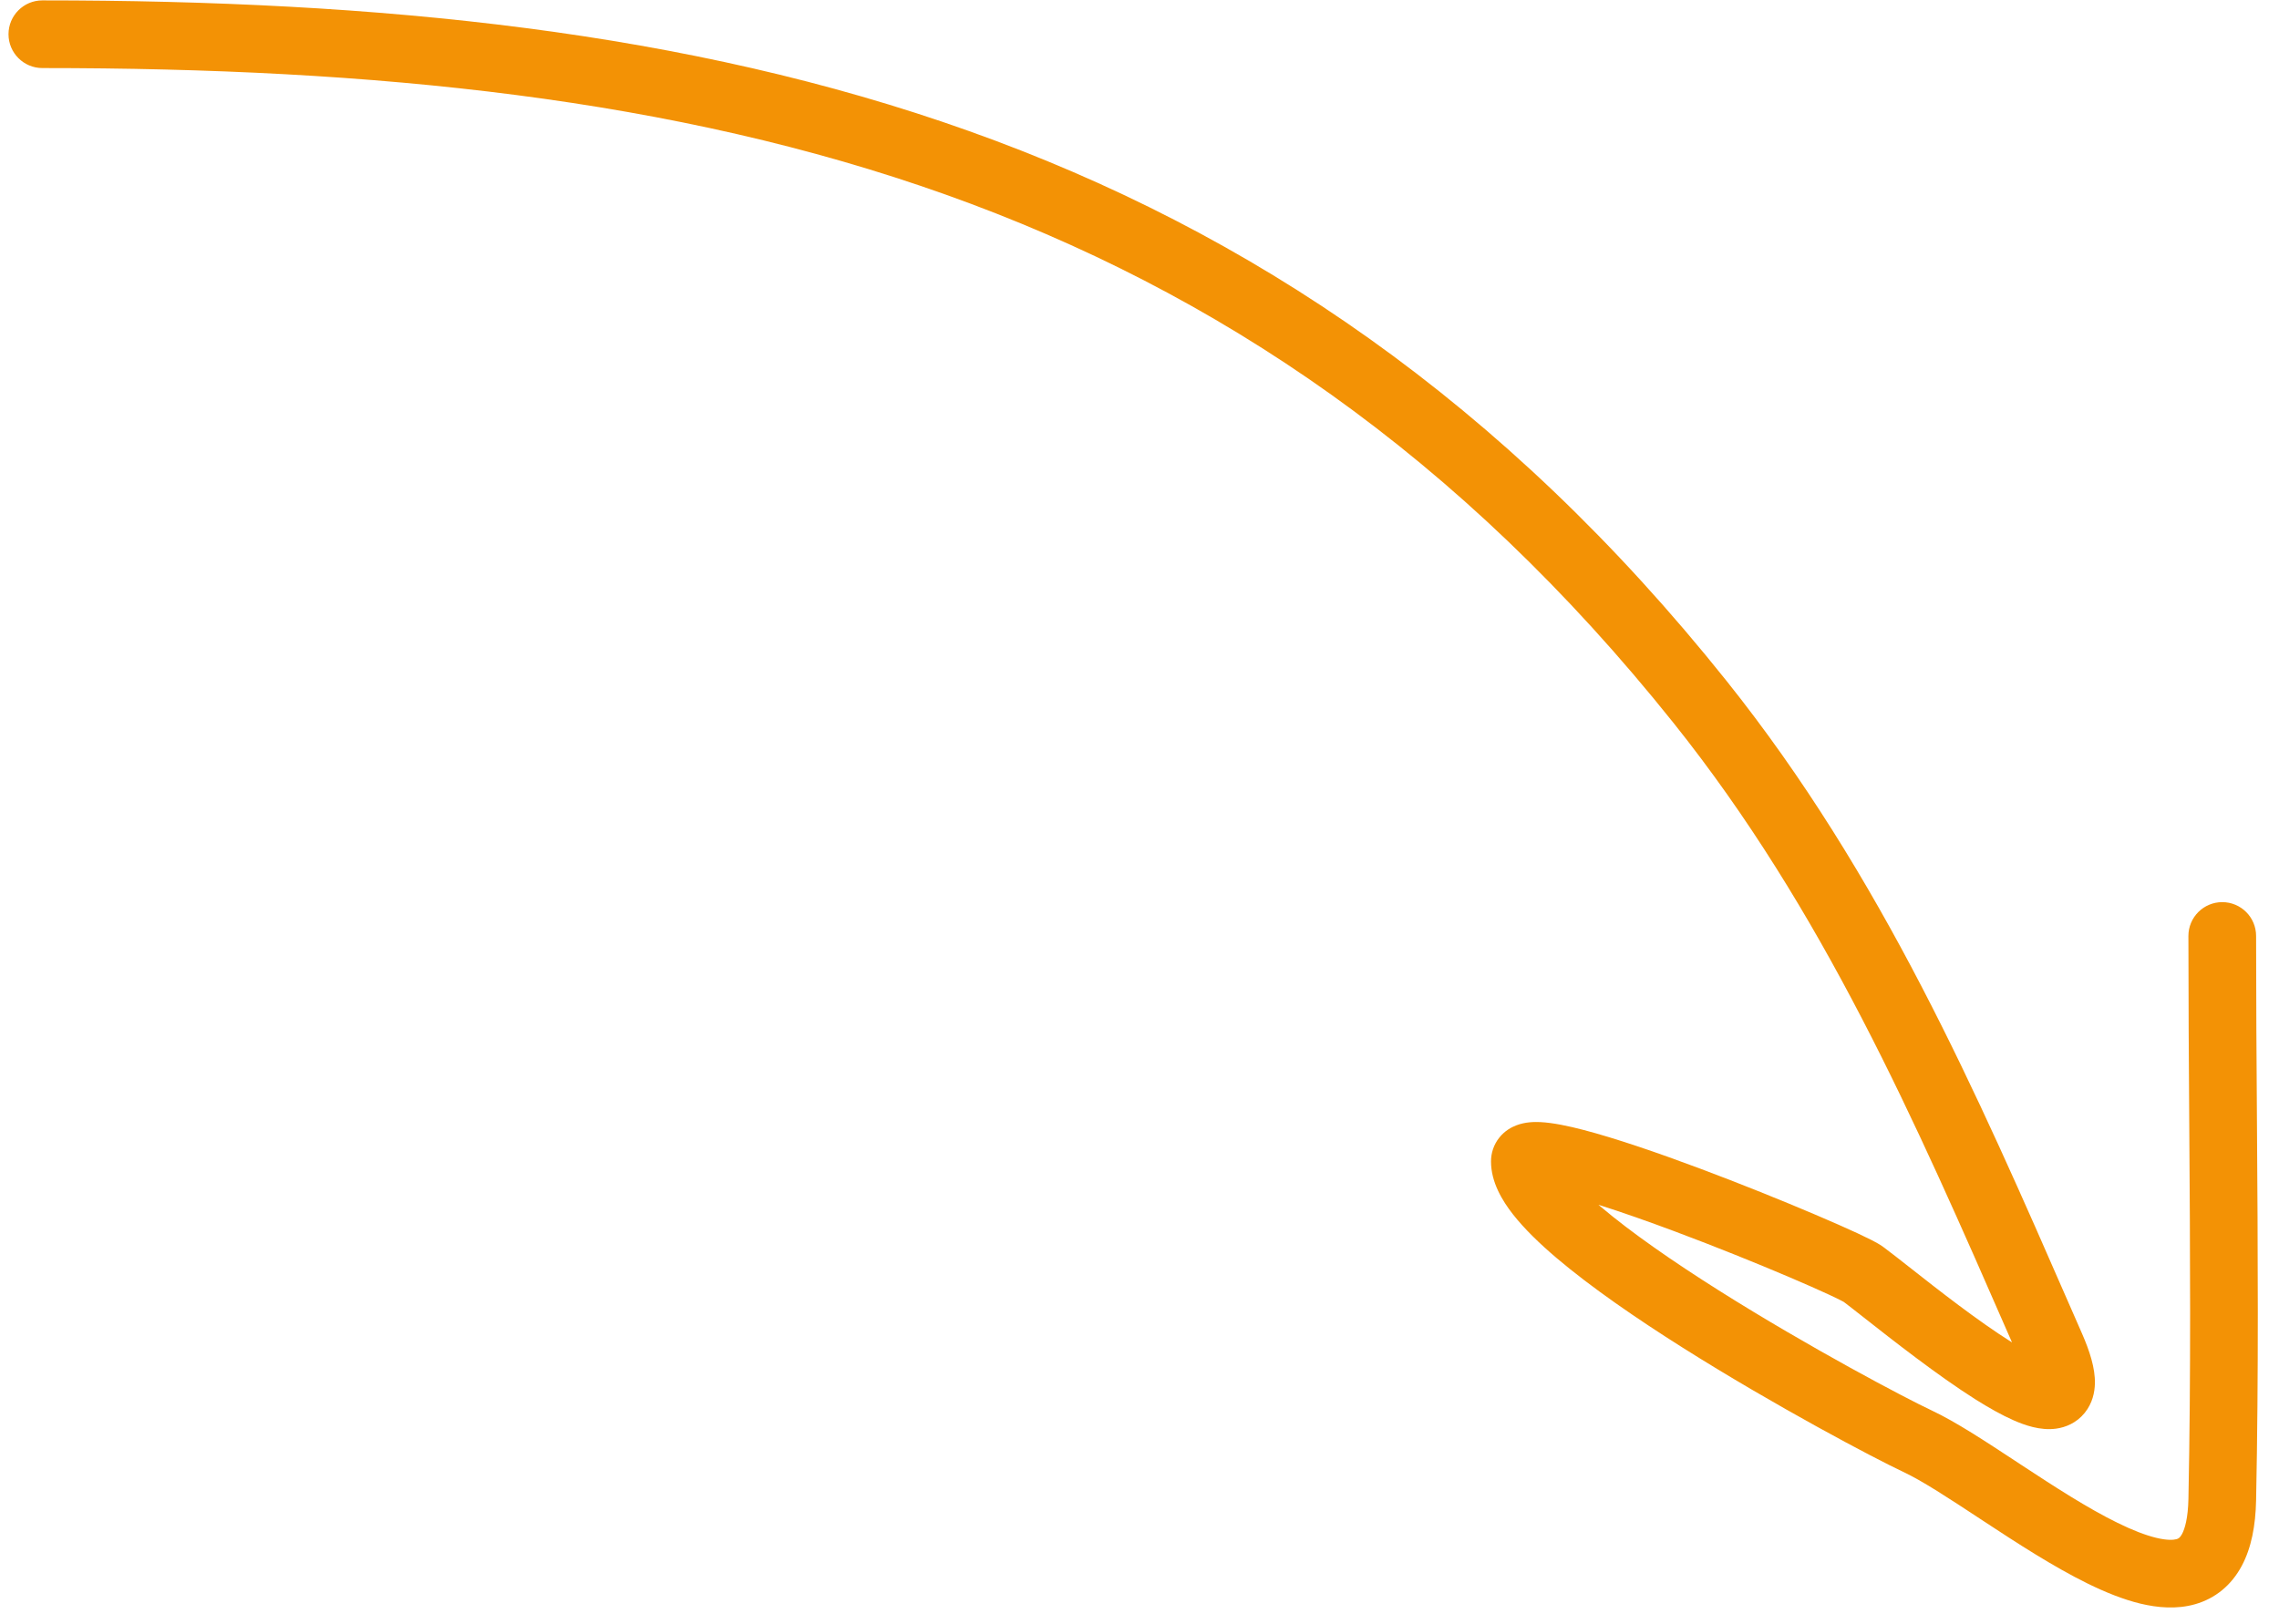 <?xml version="1.0" encoding="UTF-8"?> <svg xmlns="http://www.w3.org/2000/svg" width="101" height="72" viewBox="0 0 101 72" fill="none"> <path fill-rule="evenodd" clip-rule="evenodd" d="M0.377 1.517C0.377 0.688 1.049 0.017 1.877 0.017C31.609 0.017 56.722 5.387 76.523 30.193C83.385 38.788 87.572 48.368 91.797 58.036C91.955 58.398 92.113 58.759 92.272 59.121C92.603 59.878 92.859 60.649 92.841 61.341C92.831 61.714 92.738 62.202 92.391 62.631C92.026 63.084 91.537 63.277 91.12 63.333C90.415 63.43 89.711 63.17 89.247 62.967C88.71 62.732 88.129 62.401 87.556 62.041C85.88 60.985 83.826 59.37 82.59 58.398C82.207 58.097 81.902 57.857 81.712 57.715C81.698 57.708 81.659 57.685 81.581 57.646C81.456 57.581 81.28 57.496 81.055 57.392C80.609 57.184 80.003 56.917 79.29 56.613C77.865 56.006 76.037 55.267 74.238 54.594C73.034 54.144 71.862 53.731 70.84 53.408C70.869 53.433 70.899 53.458 70.929 53.484C72.292 54.642 74.171 55.941 76.174 57.205C80.176 59.731 84.47 61.993 85.612 62.528C86.668 63.023 88.002 63.902 89.308 64.761C89.403 64.824 89.497 64.886 89.592 64.948C91.049 65.906 92.518 66.858 93.845 67.509C94.506 67.833 95.08 68.056 95.558 68.172C96.048 68.291 96.326 68.269 96.46 68.231C96.534 68.21 96.608 68.18 96.703 68.003C96.825 67.775 96.968 67.309 96.986 66.447C97.099 60.918 97.061 55.398 97.023 49.856C97.004 47.075 96.985 44.288 96.985 41.492C96.985 40.664 97.657 39.992 98.485 39.992C99.314 39.992 99.985 40.664 99.985 41.492C99.985 44.244 100.004 47.009 100.023 49.78C100.061 55.347 100.099 60.941 99.985 66.508C99.962 67.622 99.779 68.616 99.346 69.422C98.885 70.281 98.173 70.86 97.289 71.114C96.464 71.351 95.611 71.271 94.852 71.088C94.081 70.901 93.29 70.578 92.524 70.202C90.999 69.454 89.374 68.395 87.944 67.455L87.769 67.34C86.356 66.41 85.19 65.644 84.338 65.245C83.07 64.65 78.666 62.326 74.572 59.742C72.527 58.451 70.509 57.063 68.986 55.77C68.228 55.126 67.548 54.468 67.044 53.823C66.582 53.23 66.078 52.413 66.078 51.486C66.078 51.123 66.193 50.744 66.452 50.423C66.693 50.125 66.985 49.968 67.202 49.886C67.6 49.733 68.004 49.732 68.257 49.743C68.811 49.769 69.493 49.912 70.183 50.092C71.6 50.462 73.454 51.098 75.289 51.784C77.134 52.474 79.003 53.23 80.466 53.853C81.197 54.164 81.834 54.446 82.32 54.671C82.562 54.784 82.775 54.887 82.948 54.975C83.086 55.046 83.295 55.155 83.459 55.276C83.749 55.49 84.16 55.813 84.647 56.196C85.889 57.173 87.629 58.542 89.155 59.502C89.159 59.505 89.163 59.507 89.167 59.51C89.145 59.46 89.124 59.41 89.102 59.36C84.835 49.599 80.789 40.345 74.179 32.064C55.208 8.299 31.219 3.017 1.877 3.017C1.049 3.017 0.377 2.345 0.377 1.517Z" fill="#F39205"></path> </svg> 